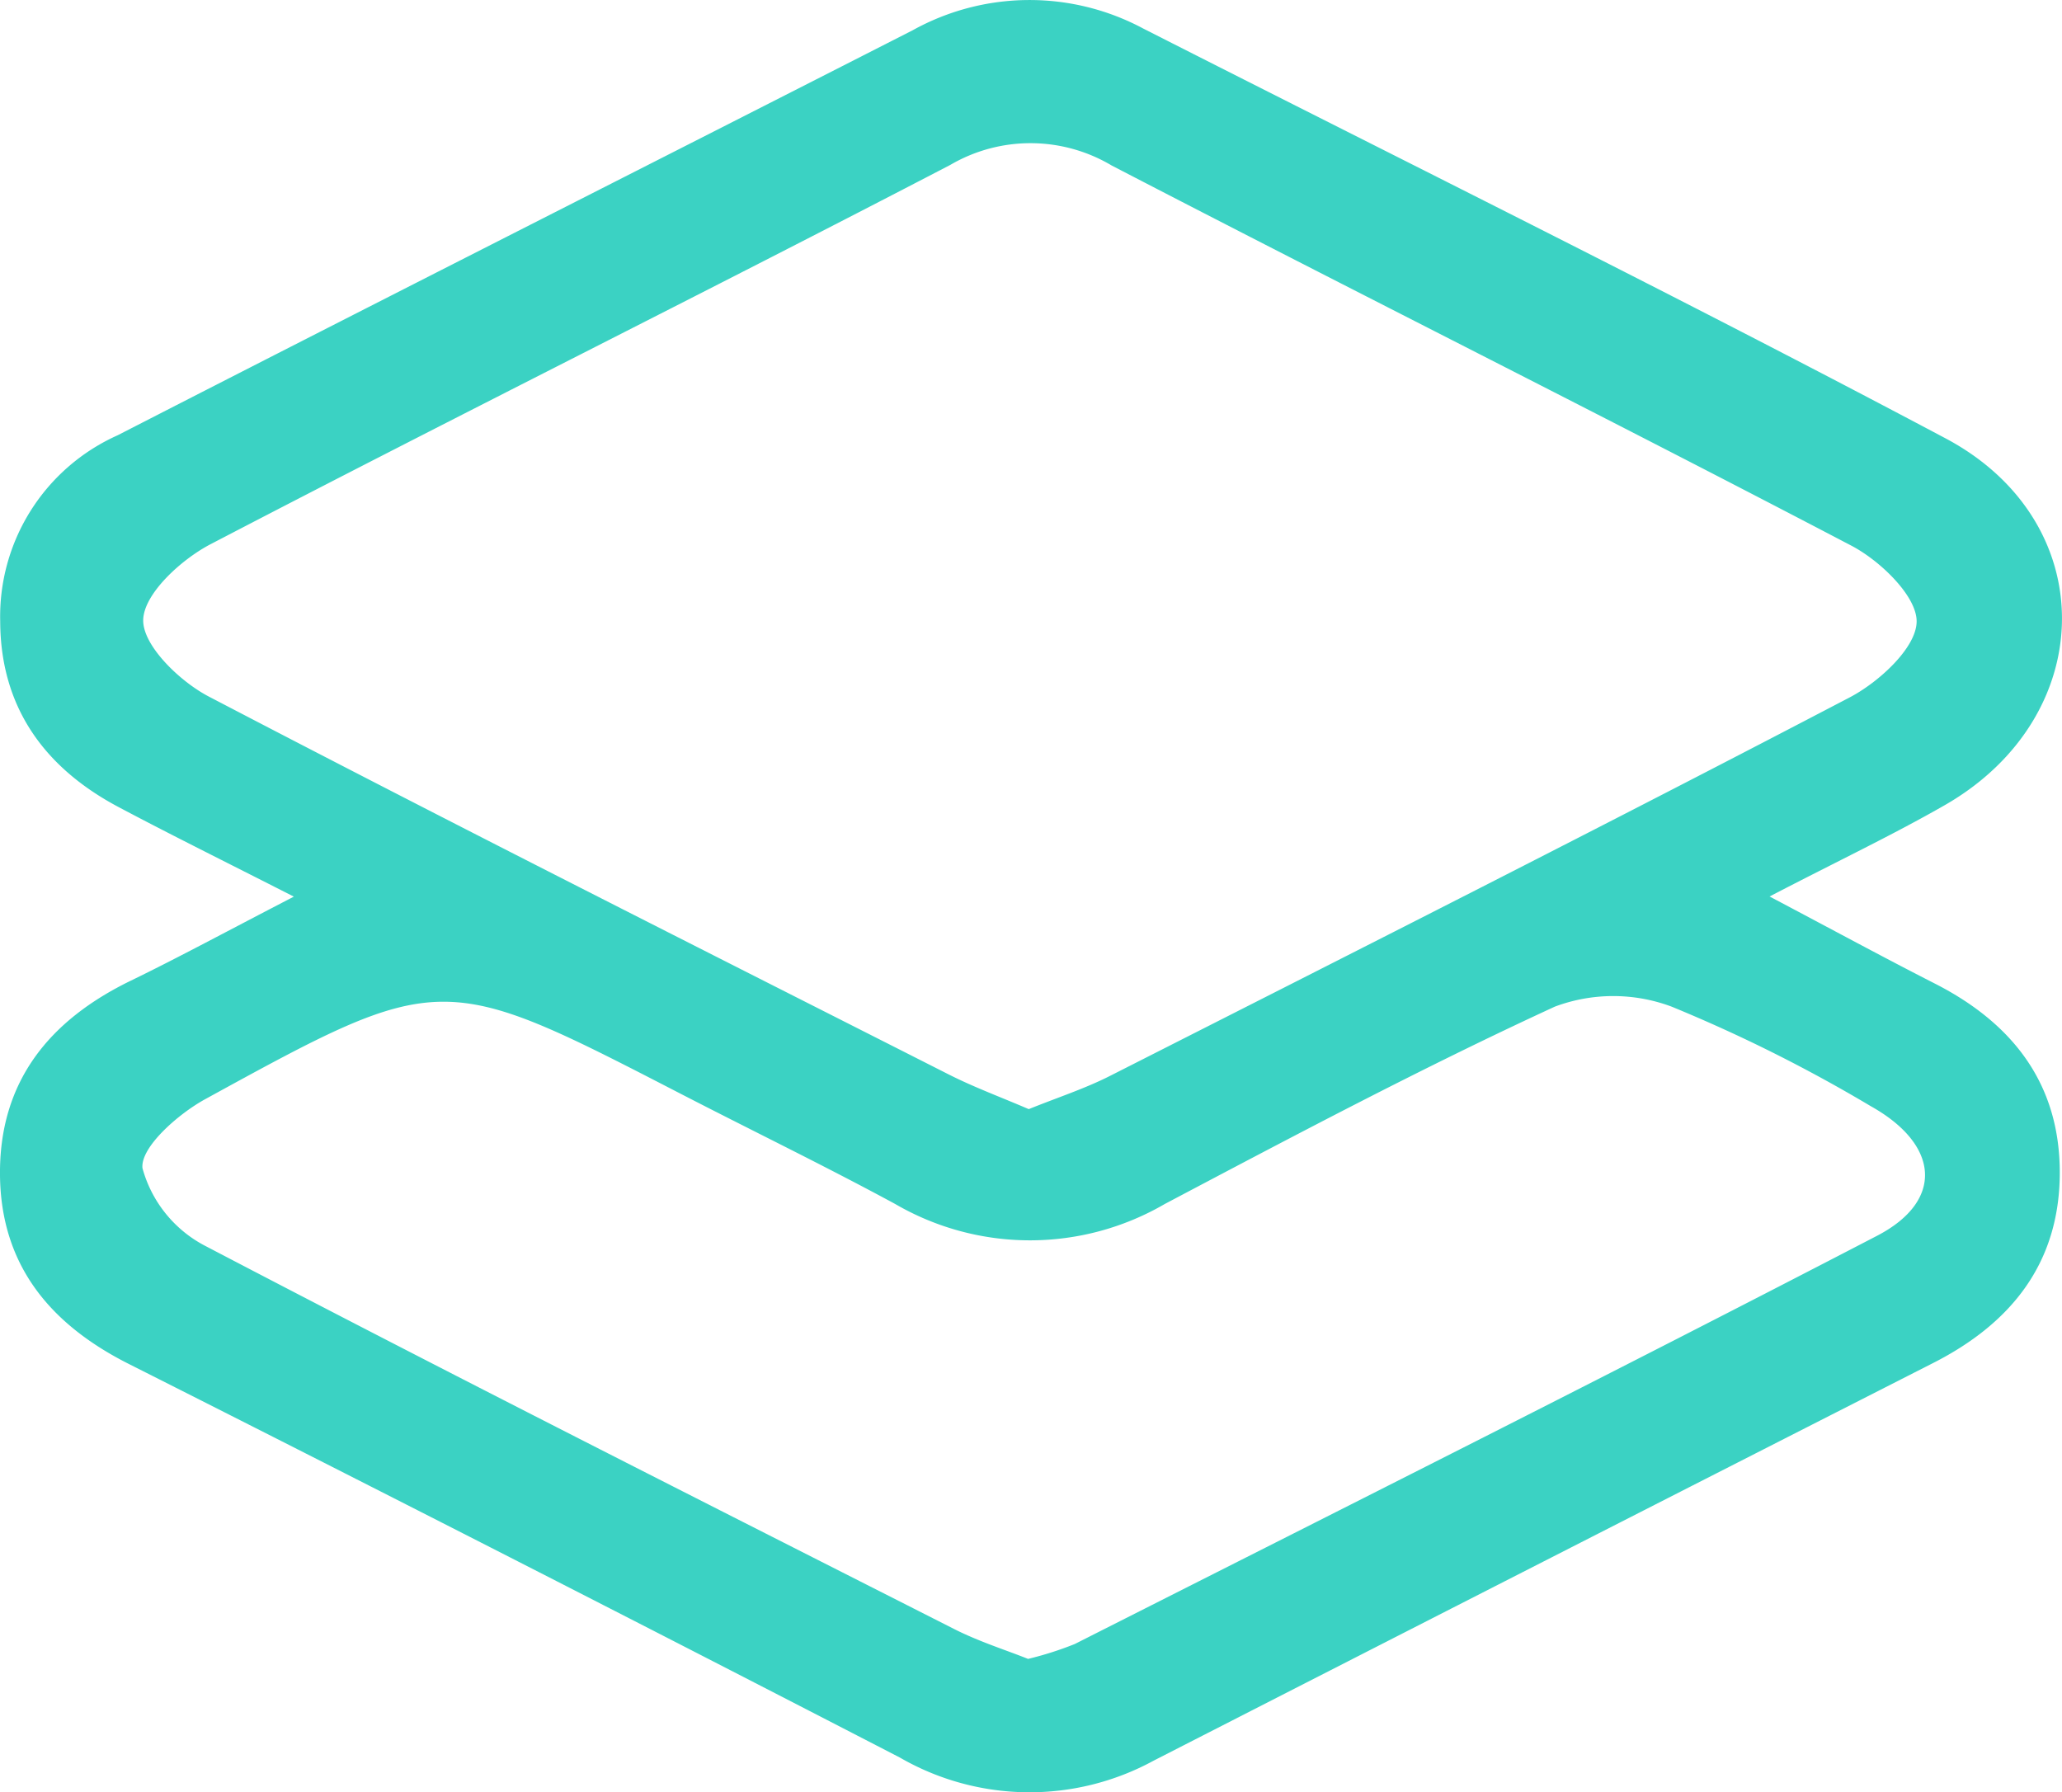 <?xml version="1.0" encoding="UTF-8"?>
<svg xmlns="http://www.w3.org/2000/svg" width="91.417" height="79.473" viewBox="0 0 91.417 79.473">
  <g id="bnd" transform="translate(-645.292 -345.265)">
    <path id="Path_53553" data-name="Path 53553" d="M658.319,385.023c-3.095-1.577-5.451-2.74-7.771-3.972-3.282-1.742-5.233-4.423-5.247-8.228a8.8,8.8,0,0,1,5.2-8.254c11.734-6.019,23.5-11.969,35.25-17.96a10.68,10.68,0,0,1,10.219-.082c11.869,6.032,23.809,11.93,35.57,18.172,6.96,3.693,6.827,12.327-.02,16.263-2.3,1.318-4.7,2.456-7.776,4.054,2.79,1.474,5.048,2.7,7.334,3.865,3.45,1.76,5.551,4.453,5.532,8.43s-2.166,6.638-5.608,8.389q-17.293,8.8-34.562,17.634a11.5,11.5,0,0,1-11.256-.138q-17.068-8.819-34.22-17.471c-3.451-1.751-5.628-4.359-5.672-8.338-.045-4.155,2.179-6.88,5.8-8.638C653.249,387.7,655.356,386.556,658.319,385.023Zm32.581,9.423c1.264-.511,2.464-.9,3.575-1.46,10.958-5.56,21.925-11.1,32.817-16.795,1.295-.677,2.95-2.194,2.972-3.352.024-1.128-1.615-2.712-2.9-3.382-10.886-5.7-21.88-11.193-32.786-16.853a7.04,7.04,0,0,0-7.153-.028c-10.9,5.673-21.9,11.139-32.8,16.821-1.3.678-2.962,2.2-2.984,3.359-.023,1.134,1.622,2.724,2.906,3.394,10.891,5.685,21.865,11.212,32.825,16.767C688.492,393.482,689.67,393.916,690.9,394.445Zm-.029,24.377a14.906,14.906,0,0,0,2.072-.661c11.868-6.006,23.759-11.97,35.565-18.1,2.974-1.543,2.785-4.037-.278-5.748A66.8,66.8,0,0,0,719.4,389.9a7.383,7.383,0,0,0-5.174,0c-5.861,2.7-11.577,5.732-17.29,8.749a11.887,11.887,0,0,1-11.961,0c-3.118-1.688-6.312-3.236-9.464-4.863-10.629-5.487-10.649-5.527-21.127.221-1.2.657-2.879,2.138-2.775,3.059a5.525,5.525,0,0,0,2.81,3.458c11,5.754,22.08,11.348,33.149,16.961C688.678,418.051,689.878,418.426,690.871,418.823Z" transform="translate(0 0)" fill="#3bd2c3"></path>
  </g>
</svg>
